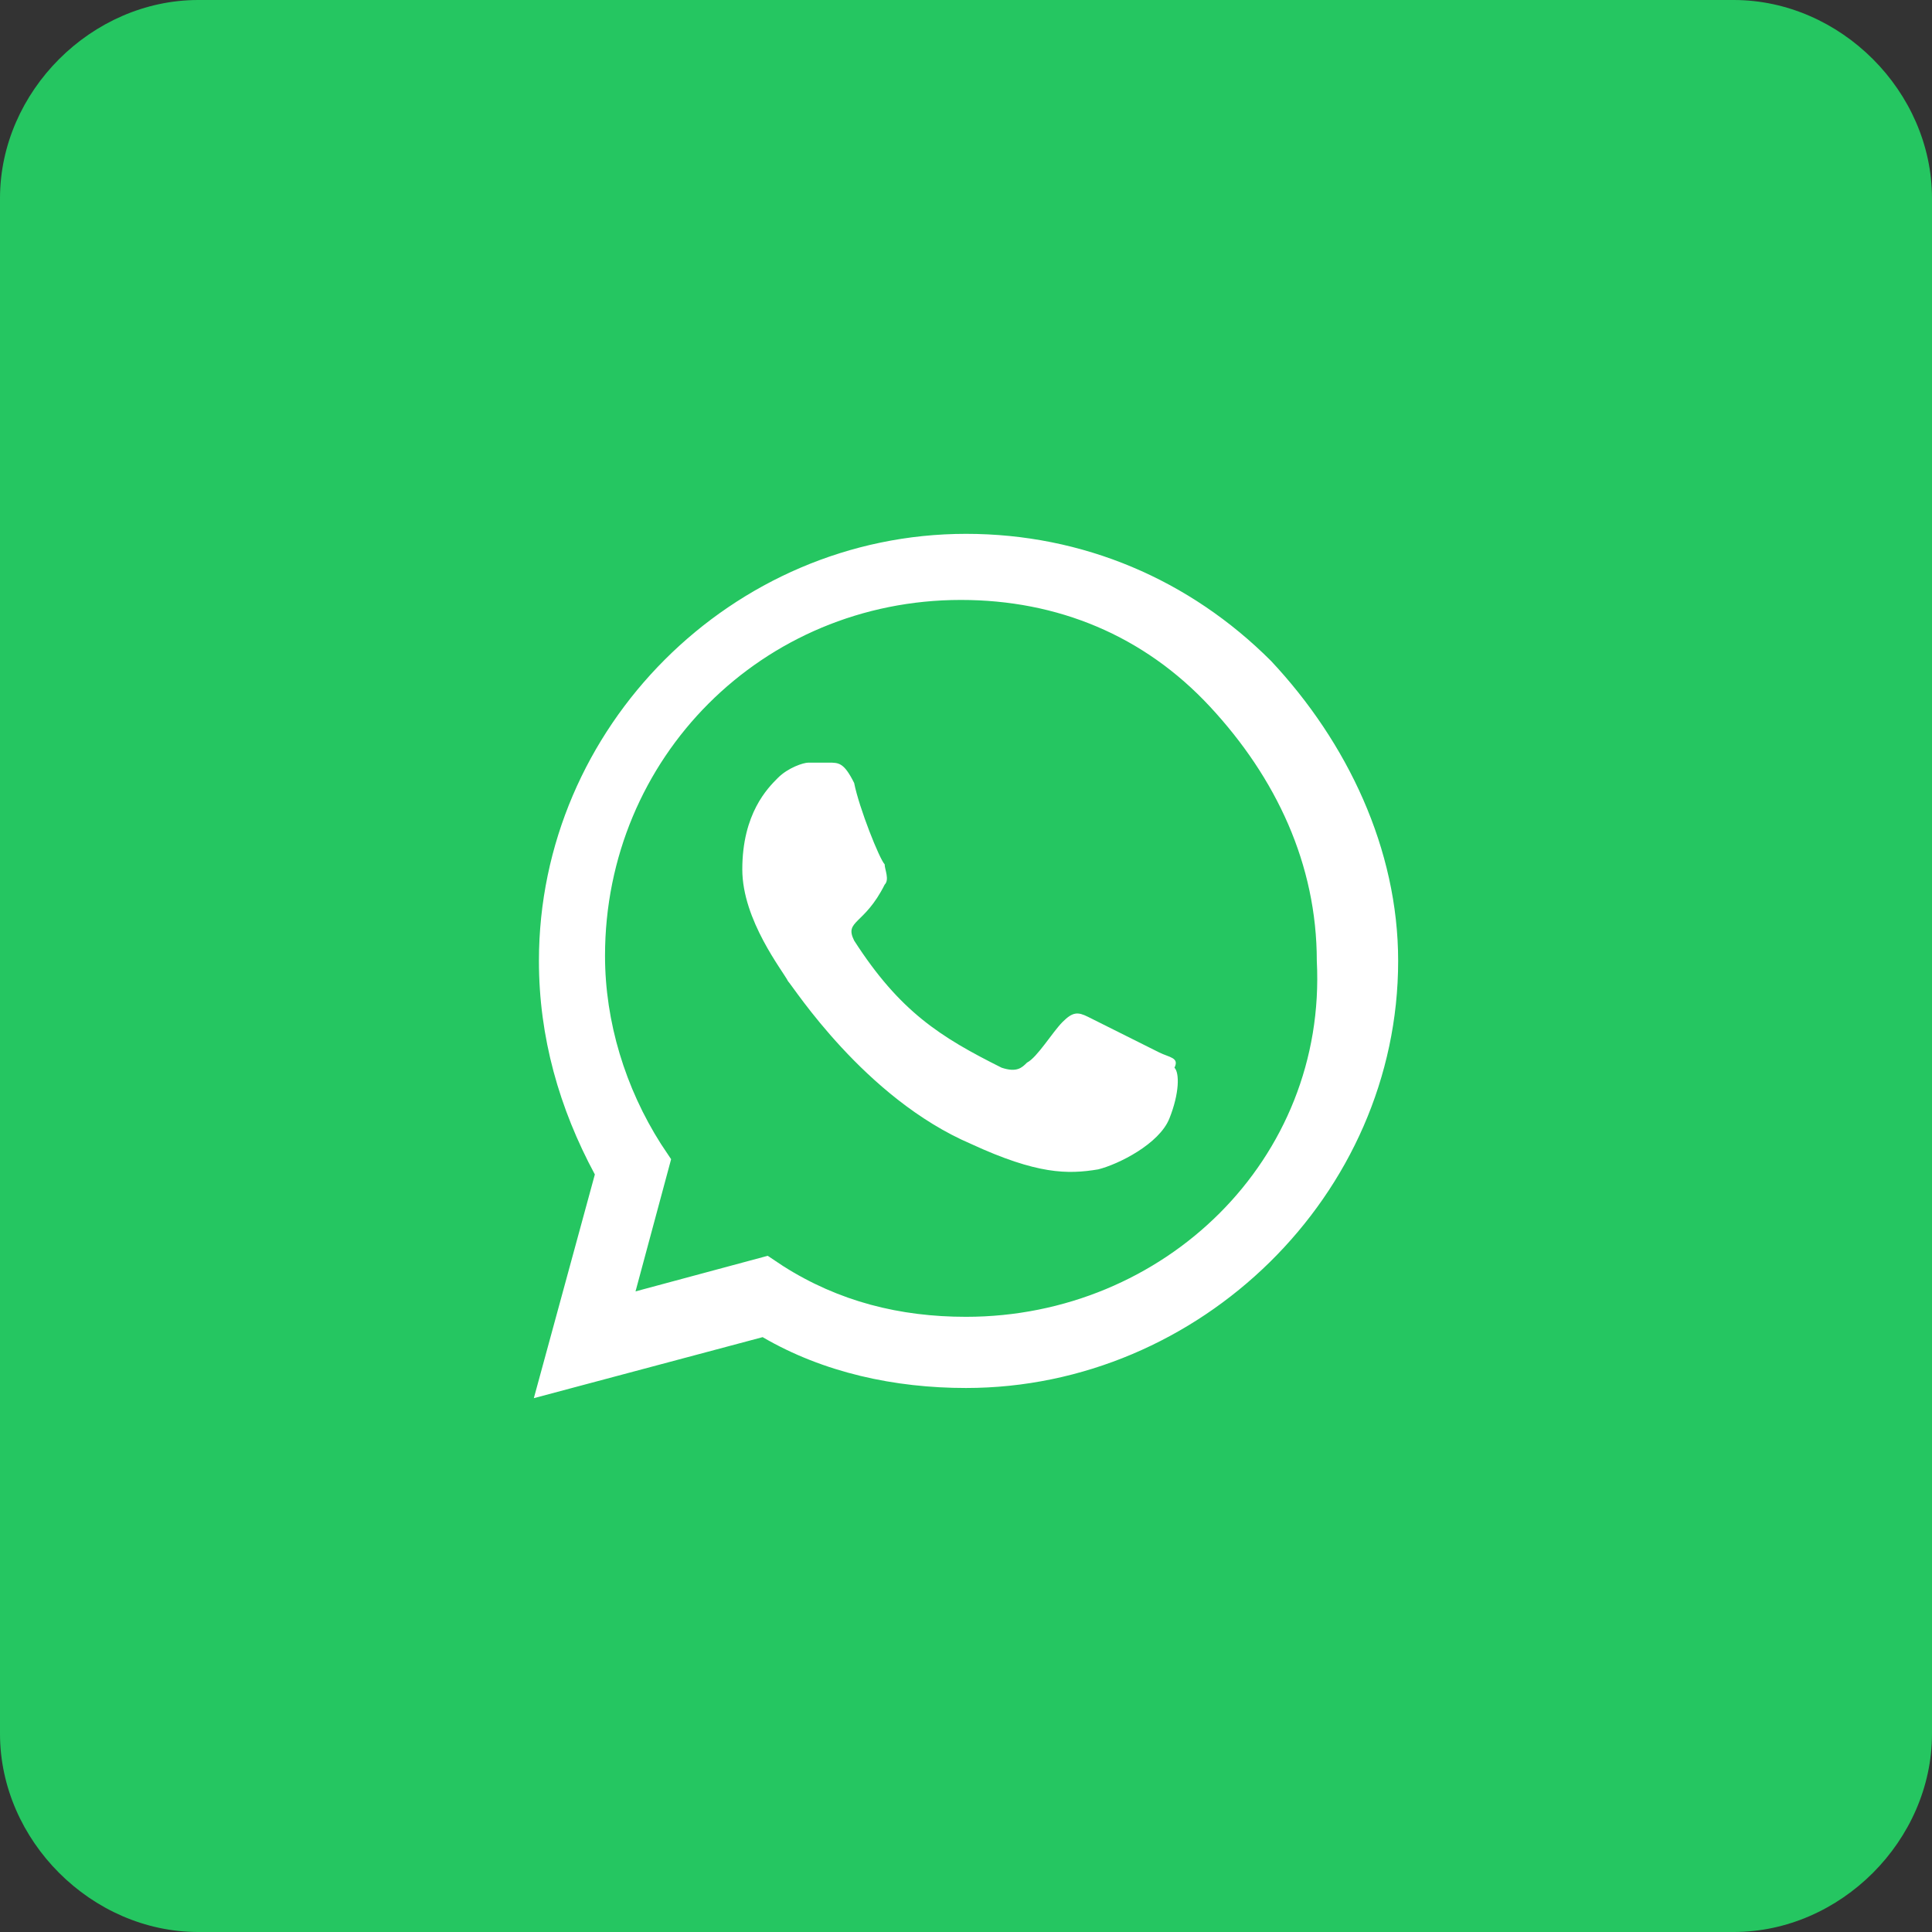 <?xml version="1.0" encoding="utf-8"?>
<!-- Generator: Adobe Illustrator 26.0.0, SVG Export Plug-In . SVG Version: 6.00 Build 0)  -->
<svg version="1.1" id="Layer_1" xmlns="http://www.w3.org/2000/svg" xmlns:xlink="http://www.w3.org/1999/xlink" x="0px" y="0px"
	 viewBox="0 0 38 38" style="enable-background:new 0 0 38 38;" xml:space="preserve">
<rect x="0" y="0" width="38" height="38" fill="#333333" stroke="none"/>
<style type="text/css">
	.st0{fill:#25C661;}
	.st1{fill:#FFFFFF;}
</style>
<g>
	<path class="st0" d="M34.1,38H3.9C1.8,38,0,36.2,0,34.1V3.9C0,1.8,1.8,0,3.9,0h30.2C36.2,0,38,1.8,38,3.9v30.2
		C38,36.2,36.2,38,34.1,38z"/>
	<path class="st1" d="M25,13c-1.6-1.6-3.7-2.5-6-2.5c-4.6,0-8.4,3.8-8.4,8.4c0,1.5,0.4,2.9,1.1,4.2l-1.2,4.4l4.5-1.2
		c1.2,0.7,2.6,1,4,1h0c4.6,0,8.5-3.8,8.5-8.4C27.5,16.7,26.5,14.6,25,13z M19,25.9c-1.3,0-2.5-0.3-3.6-1l-0.3-0.2l-2.6,0.7l0.7-2.6
		l-0.2-0.3c-0.7-1.1-1.1-2.4-1.1-3.7c0-3.9,3.1-7,7-7c1.9,0,3.6,0.7,4.9,2.1s2.1,3.1,2.1,5C26.1,22.8,22.9,25.9,19,25.9z M22.8,20.7
		c-0.2-0.1-1.2-0.6-1.4-0.7c-0.2-0.1-0.3-0.1-0.5,0.1s-0.5,0.7-0.7,0.8c-0.1,0.1-0.2,0.2-0.5,0.1c-1.2-0.6-2-1.1-2.9-2.5
		c-0.2-0.4,0.2-0.3,0.6-1.1c0.1-0.1,0-0.3,0-0.4c-0.1-0.1-0.5-1.1-0.6-1.6c-0.2-0.4-0.3-0.4-0.5-0.4c-0.1,0-0.3,0-0.4,0
		c-0.1,0-0.4,0.1-0.6,0.3c-0.2,0.2-0.7,0.7-0.7,1.8c0,1,0.8,2,0.9,2.2c0.1,0.1,1.5,2.3,3.6,3.2c1.3,0.6,1.9,0.6,2.5,0.5
		c0.4-0.1,1.2-0.5,1.4-1c0.2-0.5,0.2-0.9,0.1-1C23.2,20.8,23,20.8,22.8,20.7z"/>
</g>
</svg>
